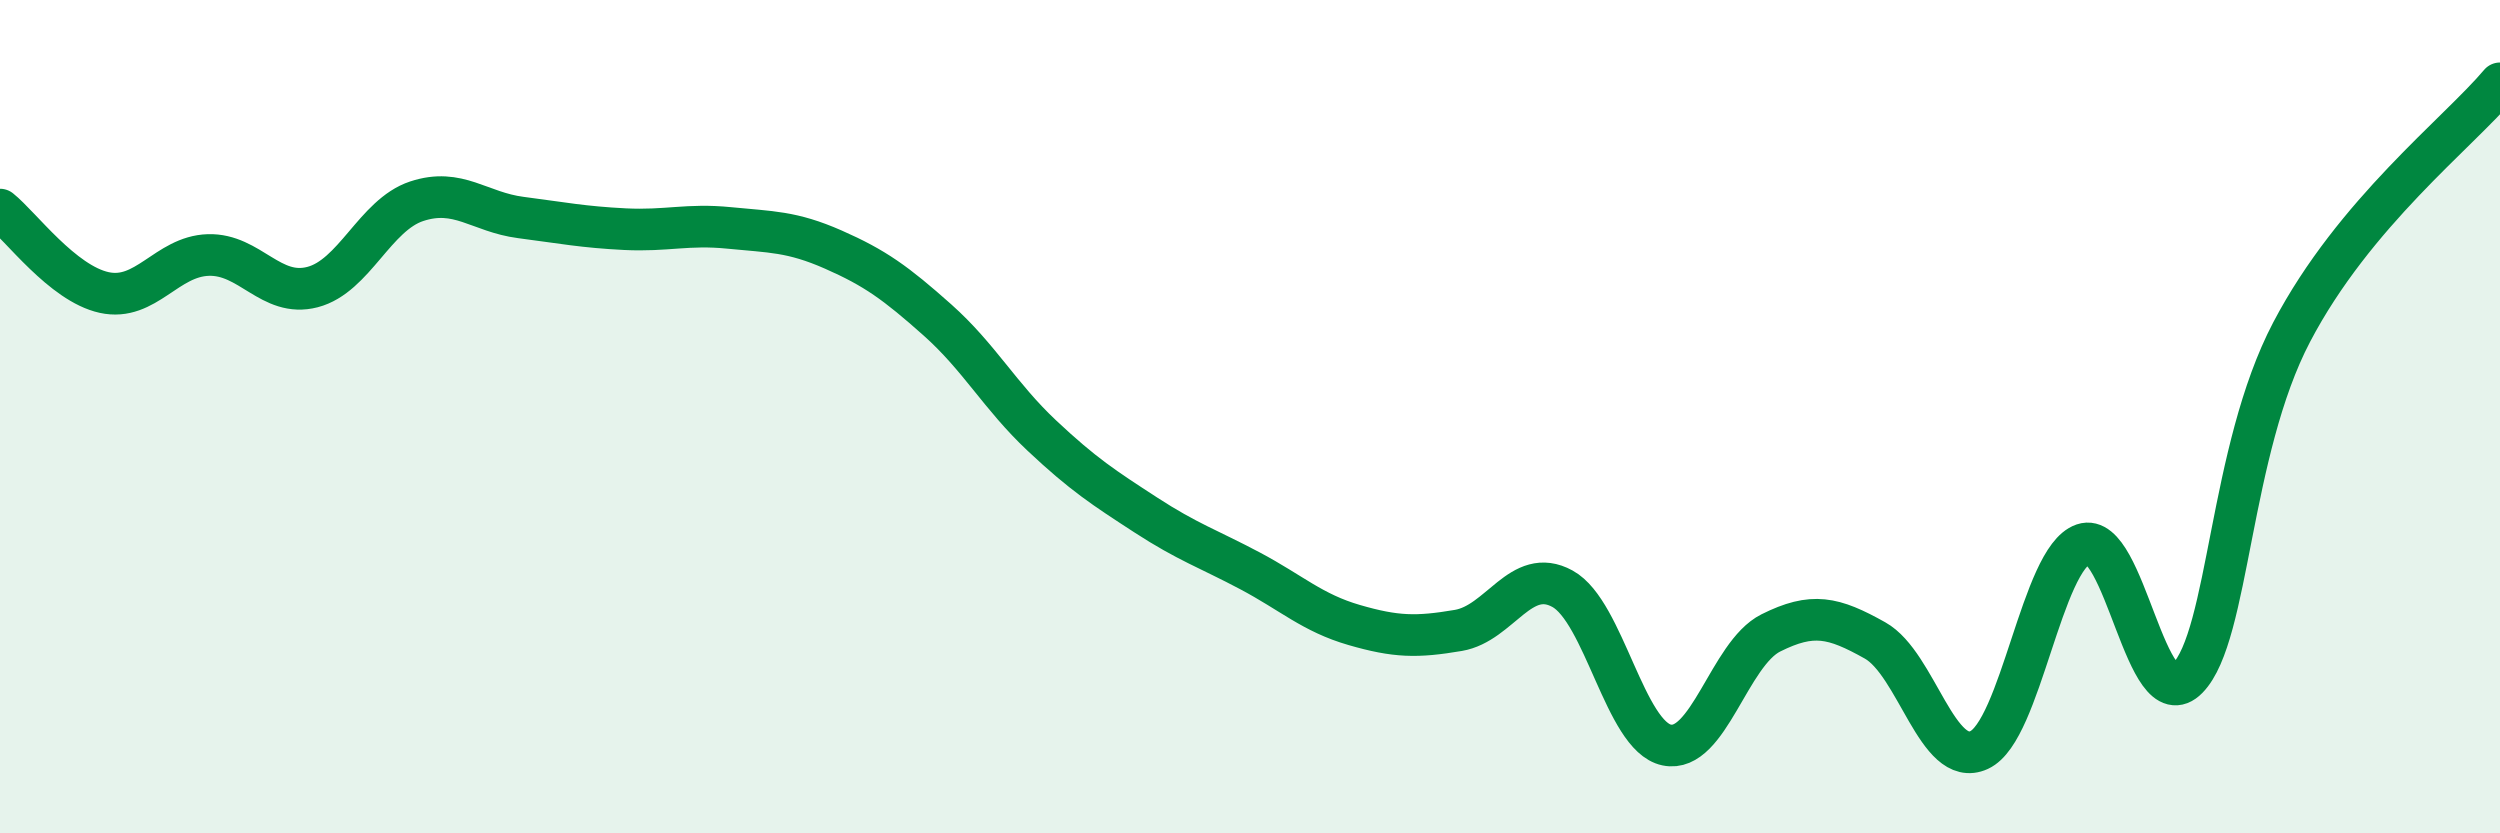 
    <svg width="60" height="20" viewBox="0 0 60 20" xmlns="http://www.w3.org/2000/svg">
      <path
        d="M 0,5.03 C 0.5,5.43 1.5,6.8 2.5,7.02 C 3.5,7.24 4,6.15 5,6.12 C 6,6.09 6.5,7.15 7.5,6.89 C 8.5,6.63 9,5.16 10,4.83 C 11,4.5 11.5,5.09 12.5,5.22 C 13.5,5.35 14,5.45 15,5.5 C 16,5.55 16.5,5.37 17.5,5.47 C 18.5,5.57 19,5.55 20,5.99 C 21,6.43 21.5,6.79 22.5,7.68 C 23.5,8.57 24,9.51 25,10.45 C 26,11.39 26.5,11.71 27.5,12.36 C 28.5,13.01 29,13.17 30,13.7 C 31,14.23 31.5,14.71 32.5,15 C 33.5,15.29 34,15.3 35,15.13 C 36,14.96 36.5,13.58 37.5,14.13 C 38.5,14.68 39,17.67 40,17.88 C 41,18.09 41.5,15.69 42.5,15.19 C 43.5,14.69 44,14.81 45,15.37 C 46,15.93 46.5,18.46 47.5,18 C 48.5,17.54 49,13.4 50,13.06 C 51,12.72 51.5,17.3 52.5,16.28 C 53.5,15.26 53.5,10.83 55,7.97 C 56.5,5.11 59,3.19 60,2L60 20L0 20Z"
        fill="#008740"
        opacity="0.1"
        stroke-linecap="round"
        stroke-linejoin="round"
      />
      <path
        d="M 0,5.03 C 0.5,5.43 1.5,6.8 2.5,7.02 C 3.5,7.24 4,6.15 5,6.12 C 6,6.09 6.5,7.15 7.5,6.89 C 8.5,6.63 9,5.16 10,4.83 C 11,4.5 11.5,5.09 12.5,5.22 C 13.5,5.35 14,5.45 15,5.5 C 16,5.55 16.5,5.37 17.5,5.47 C 18.5,5.57 19,5.55 20,5.99 C 21,6.43 21.5,6.79 22.5,7.68 C 23.5,8.57 24,9.51 25,10.45 C 26,11.39 26.5,11.71 27.5,12.36 C 28.5,13.01 29,13.17 30,13.7 C 31,14.23 31.5,14.71 32.5,15 C 33.5,15.29 34,15.3 35,15.13 C 36,14.96 36.5,13.58 37.5,14.13 C 38.5,14.68 39,17.67 40,17.88 C 41,18.09 41.5,15.69 42.5,15.19 C 43.5,14.69 44,14.81 45,15.37 C 46,15.93 46.5,18.46 47.5,18 C 48.5,17.54 49,13.4 50,13.06 C 51,12.72 51.5,17.3 52.5,16.28 C 53.5,15.26 53.5,10.83 55,7.97 C 56.5,5.11 59,3.19 60,2"
        stroke="#008740"
        stroke-width="1"
        fill="none"
        stroke-linecap="round"
        stroke-linejoin="round"
      />
    </svg>
  
